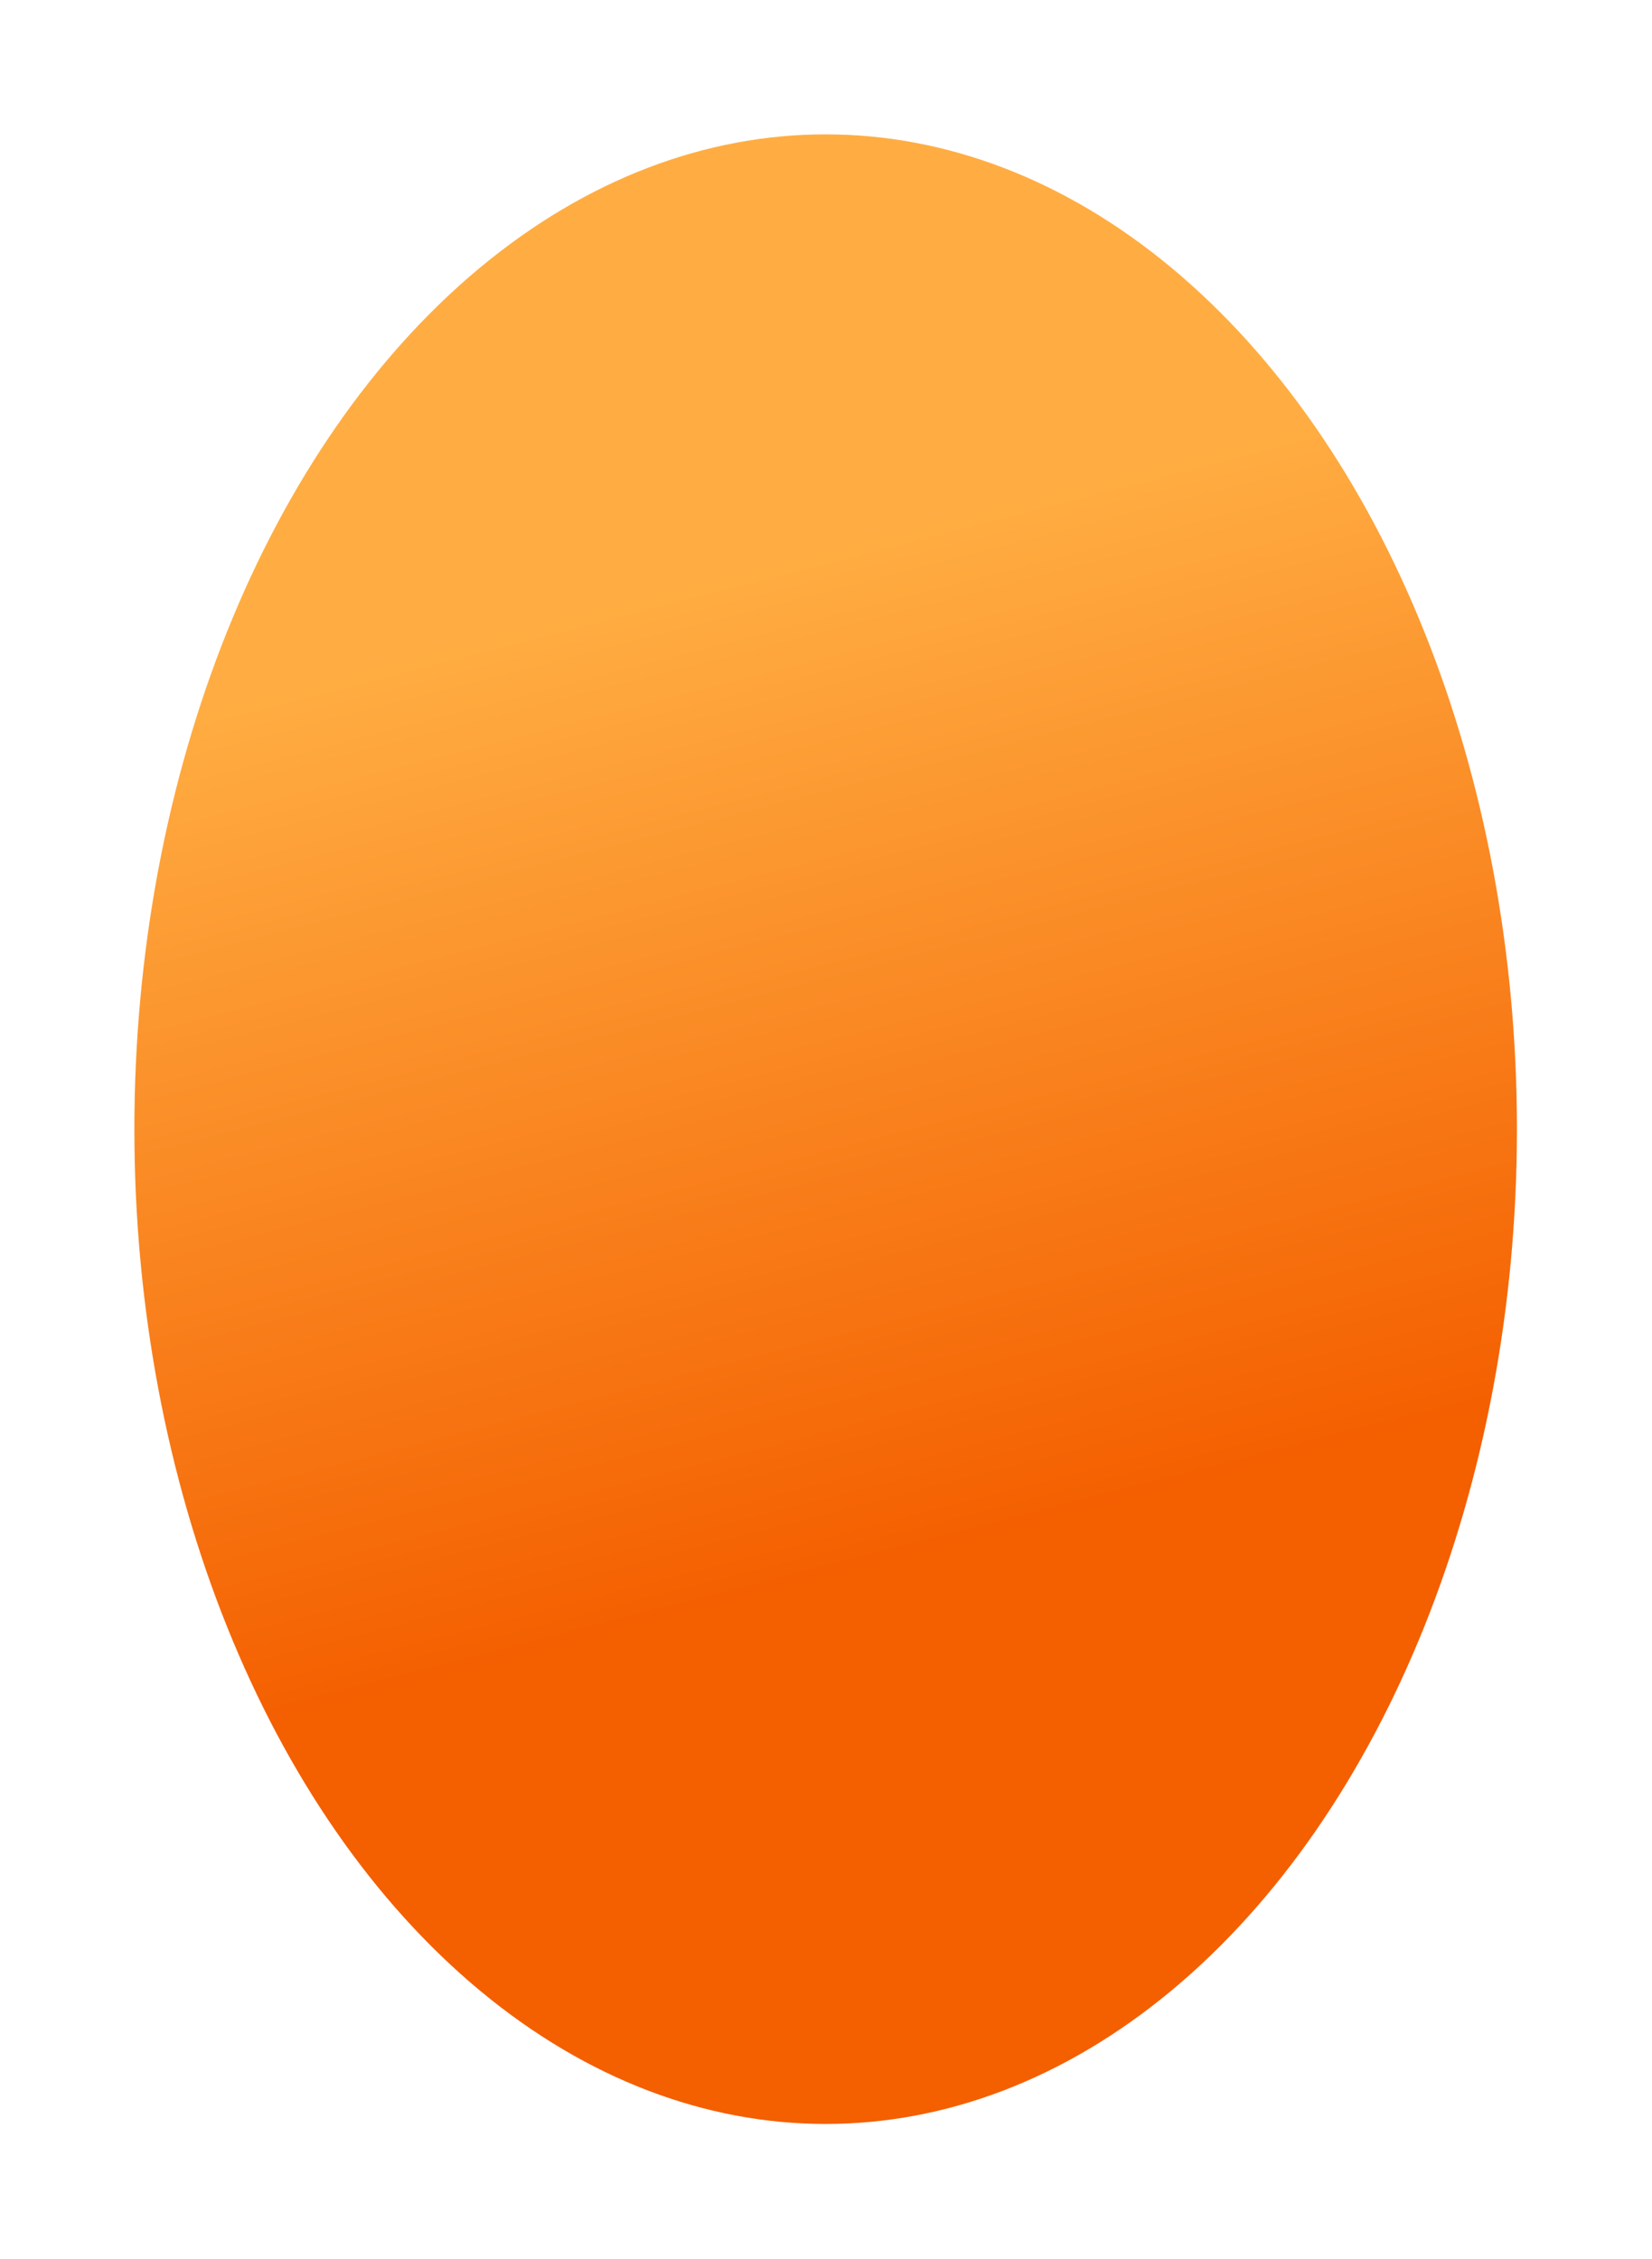 <?xml version="1.0" encoding="utf-8"?>
<svg xmlns="http://www.w3.org/2000/svg" fill="none" height="100%" overflow="visible" preserveAspectRatio="none" style="display: block;" viewBox="0 0 1758 2404" width="100%">
<g filter="url(#filter0_f_0_105)" id="Background">
<ellipse cx="878.638" cy="1201.76" fill="url(#paint0_linear_0_105)" rx="735.638" ry="1058.76"/>
</g>
<defs>
<filter color-interpolation-filters="sRGB" filterUnits="userSpaceOnUse" height="2403.52" id="filter0_f_0_105" width="1757.28" x="0" y="0">
<feFlood flood-opacity="0" result="BackgroundImageFix"/>
<feBlend in="SourceGraphic" in2="BackgroundImageFix" mode="normal" result="shape"/>
<feGaussianBlur result="effect1_foregroundBlur_0_105" stdDeviation="71.5"/>
</filter>
<linearGradient gradientUnits="userSpaceOnUse" id="paint0_linear_0_105" x1="1010.77" x2="1278.85" y1="545.155" y2="1583.78">
<stop stop-color="#FFAD42"/>
<stop offset="1" stop-color="#F45F00"/>
</linearGradient>
</defs>
</svg>
